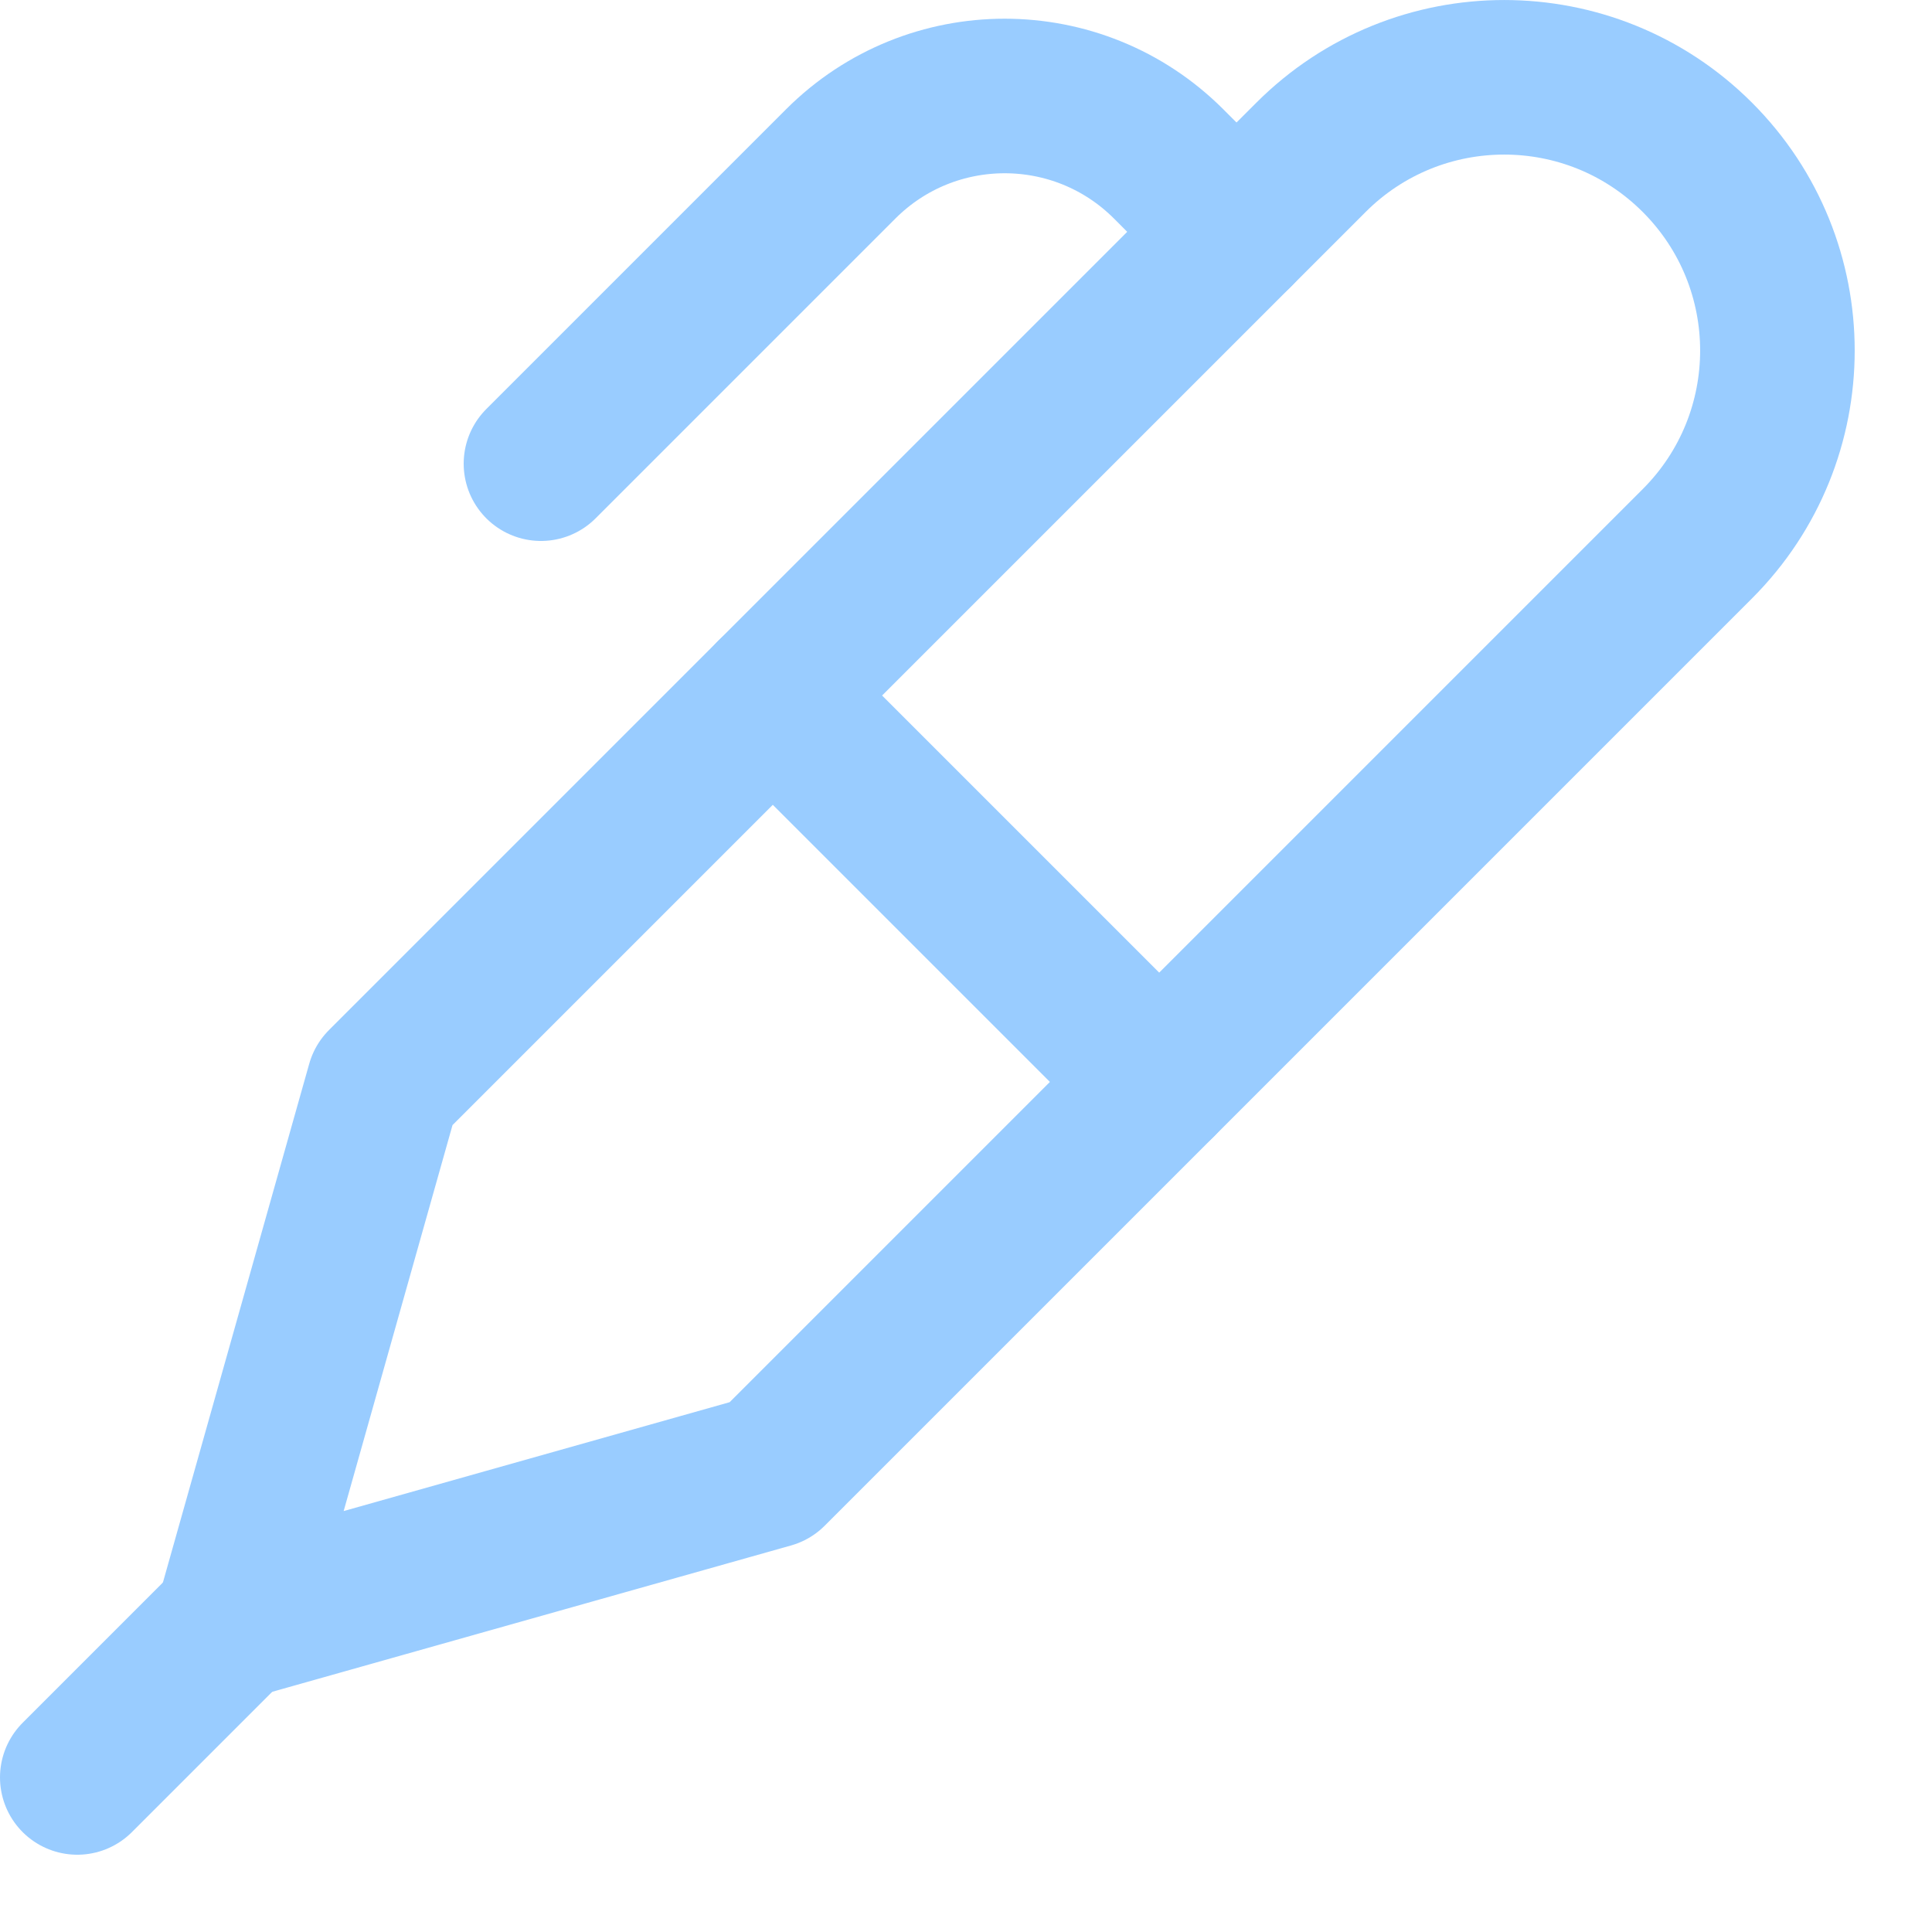 <svg enable-background="new 0 0 25 25" width="100" height="100" viewBox ="0 0 25 25" xmlns="http://www.w3.org/2000/svg"><title>pen</title><g style="fill:none;stroke:#99ccff;stroke-width:2;stroke-linecap:round;stroke-linejoin:round;stroke-miterlimit:10"><path d="m1 23 2-2"/><path d="m10 9-5.036 5.036-1.916 6.793c-.021.075.048.145.123.123l6.793-1.916 5.036-5.036"/><path d="m7 6 3.879-3.879c1.172-1.172 3.071-1.172 4.243 0l.878.879"/><path d="m10 9 5 5 6.964-6.964c1.381-1.381 1.381-3.619 0-5-1.381-1.381-3.619-1.381-5 0z"/></g></svg>